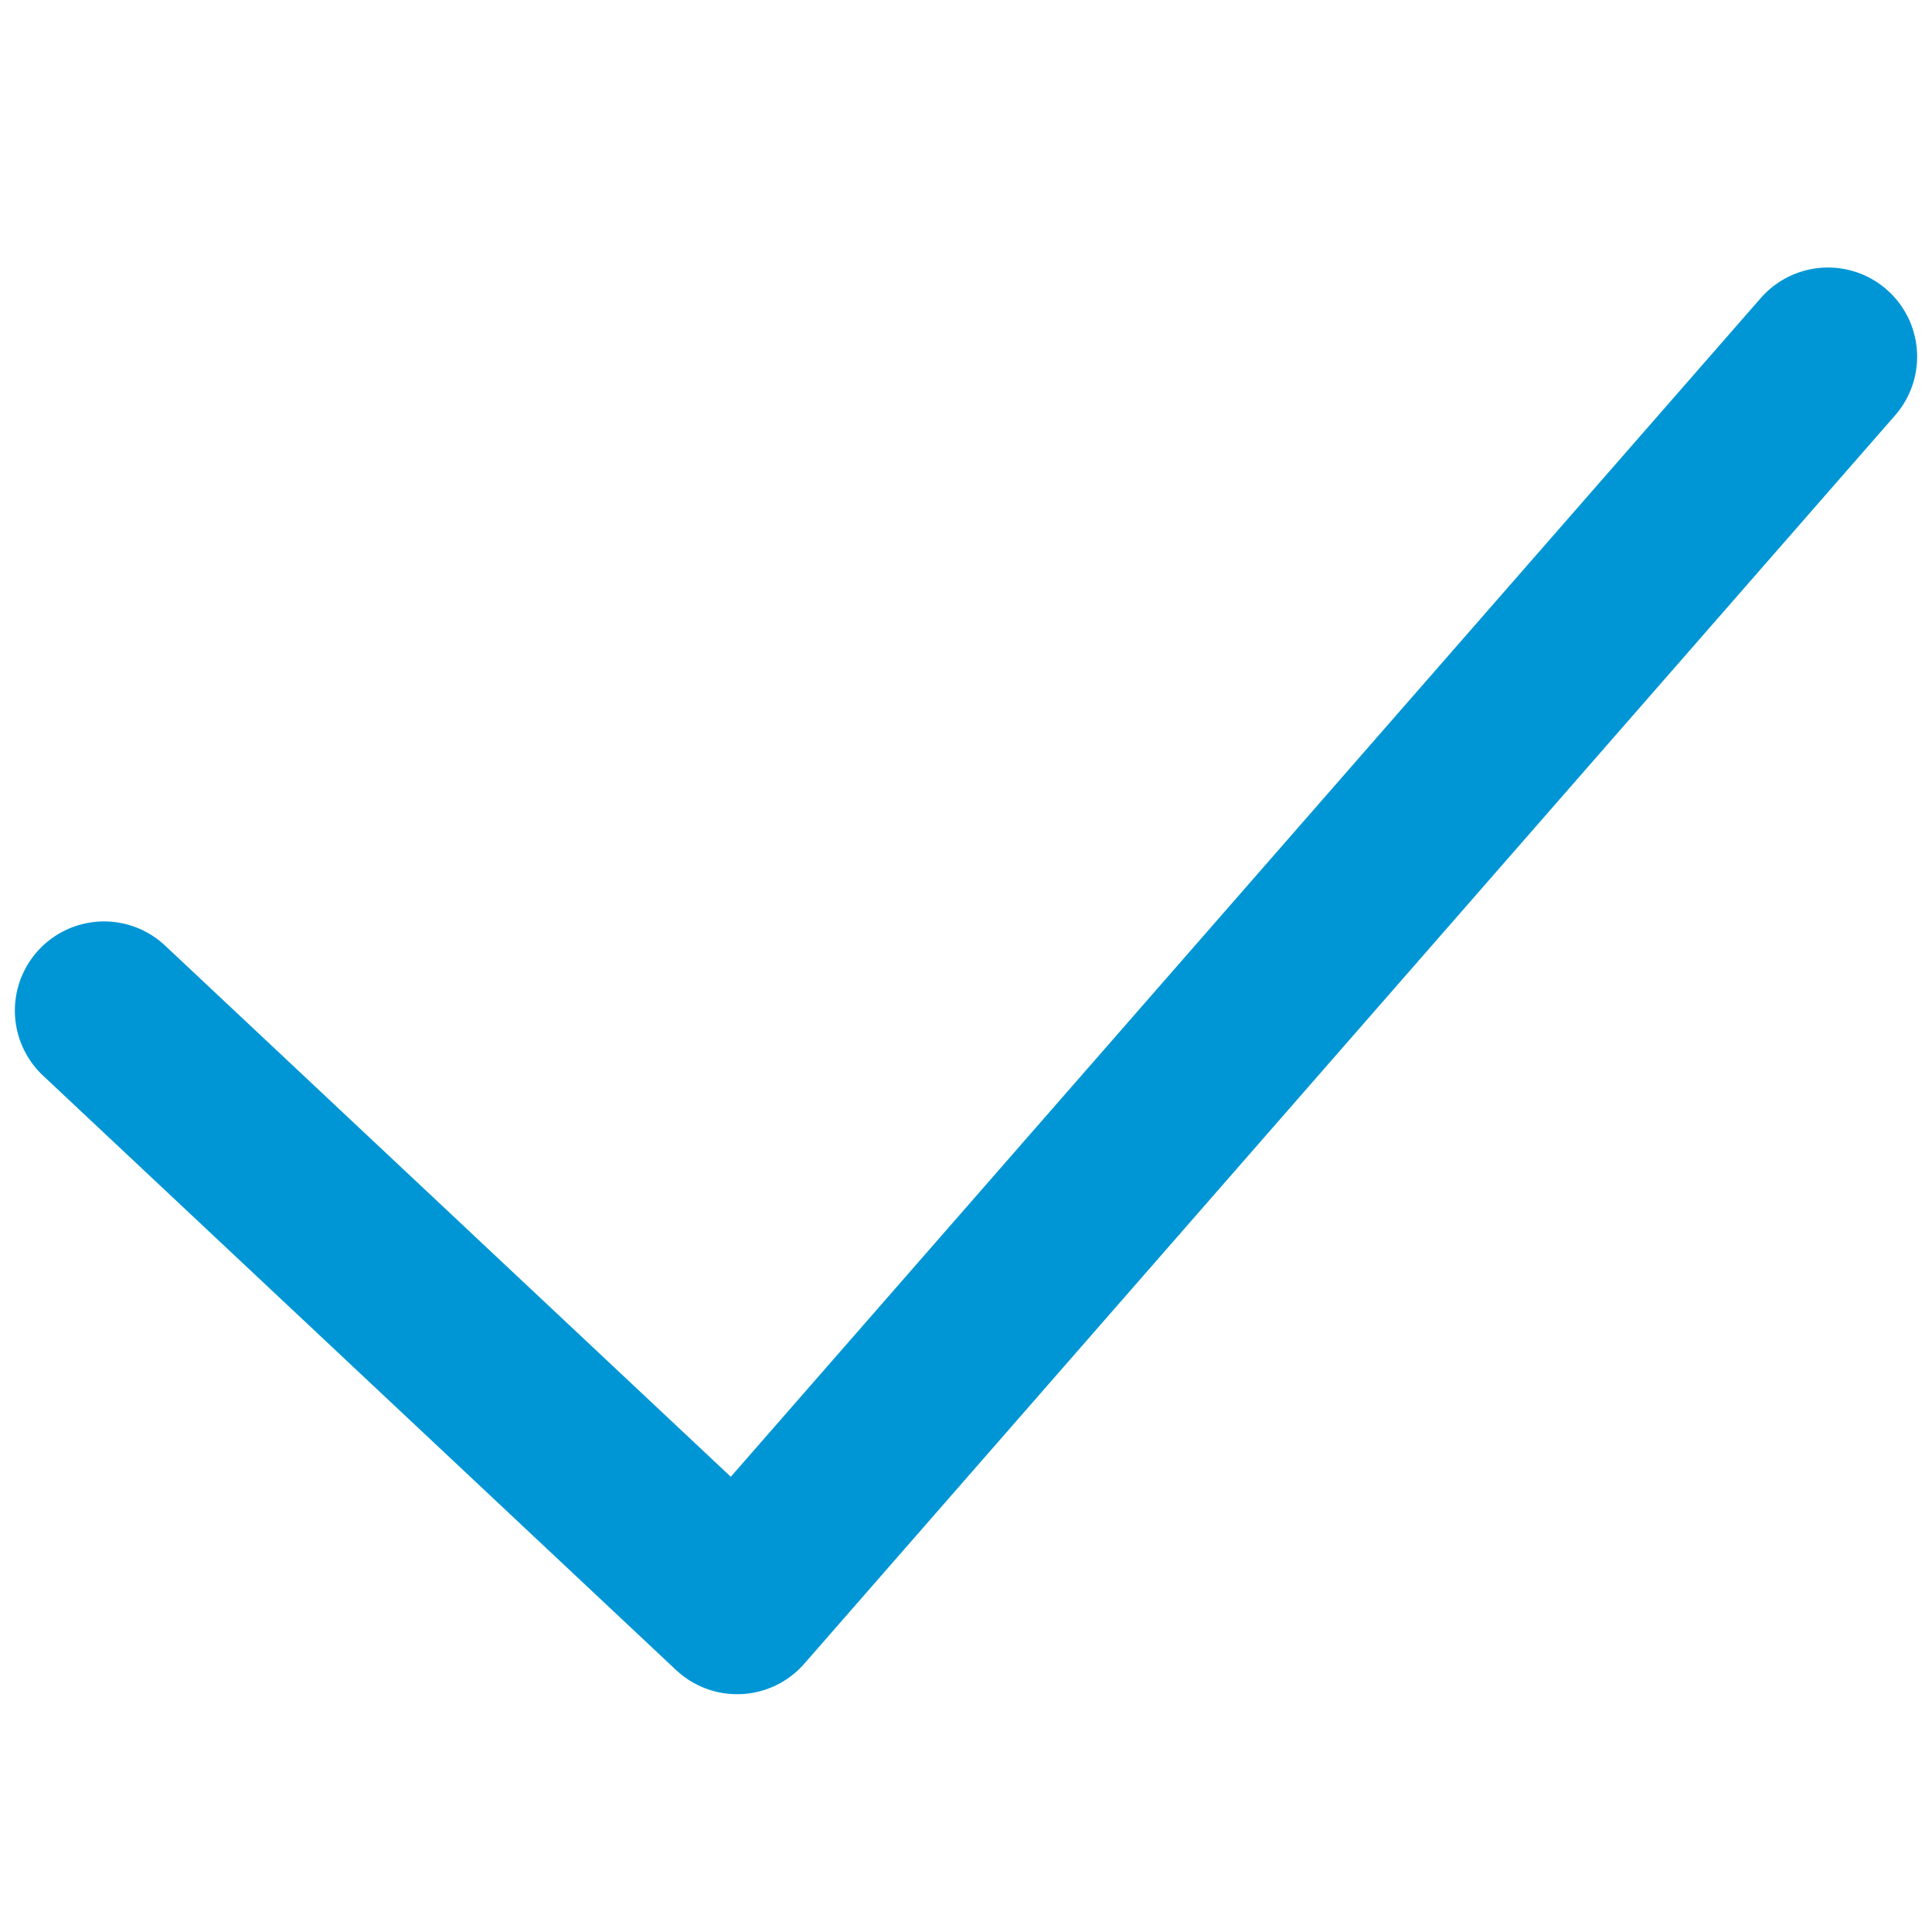 <?xml version="1.0" encoding="utf-8"?>
<!-- Generator: Adobe Illustrator 23.0.4, SVG Export Plug-In . SVG Version: 6.00 Build 0)  -->
<svg version="1.1" id="Layer_1" xmlns="http://www.w3.org/2000/svg" xmlns:xlink="http://www.w3.org/1999/xlink" x="0px" y="0px"
	 viewBox="0 0 65 65" style="enable-background:new 0 0 65 65;" xml:space="preserve">
<style type="text/css">
	.st0{fill:none;stroke:#0096D6;stroke-width:6;stroke-linecap:round;stroke-linejoin:round;stroke-miterlimit:10;}
</style>
<title>Asset 3461</title>
<g>
	<polyline class="st0" points="61.5,12 24.8,54 3.5,34 	"/>
</g>
</svg>

